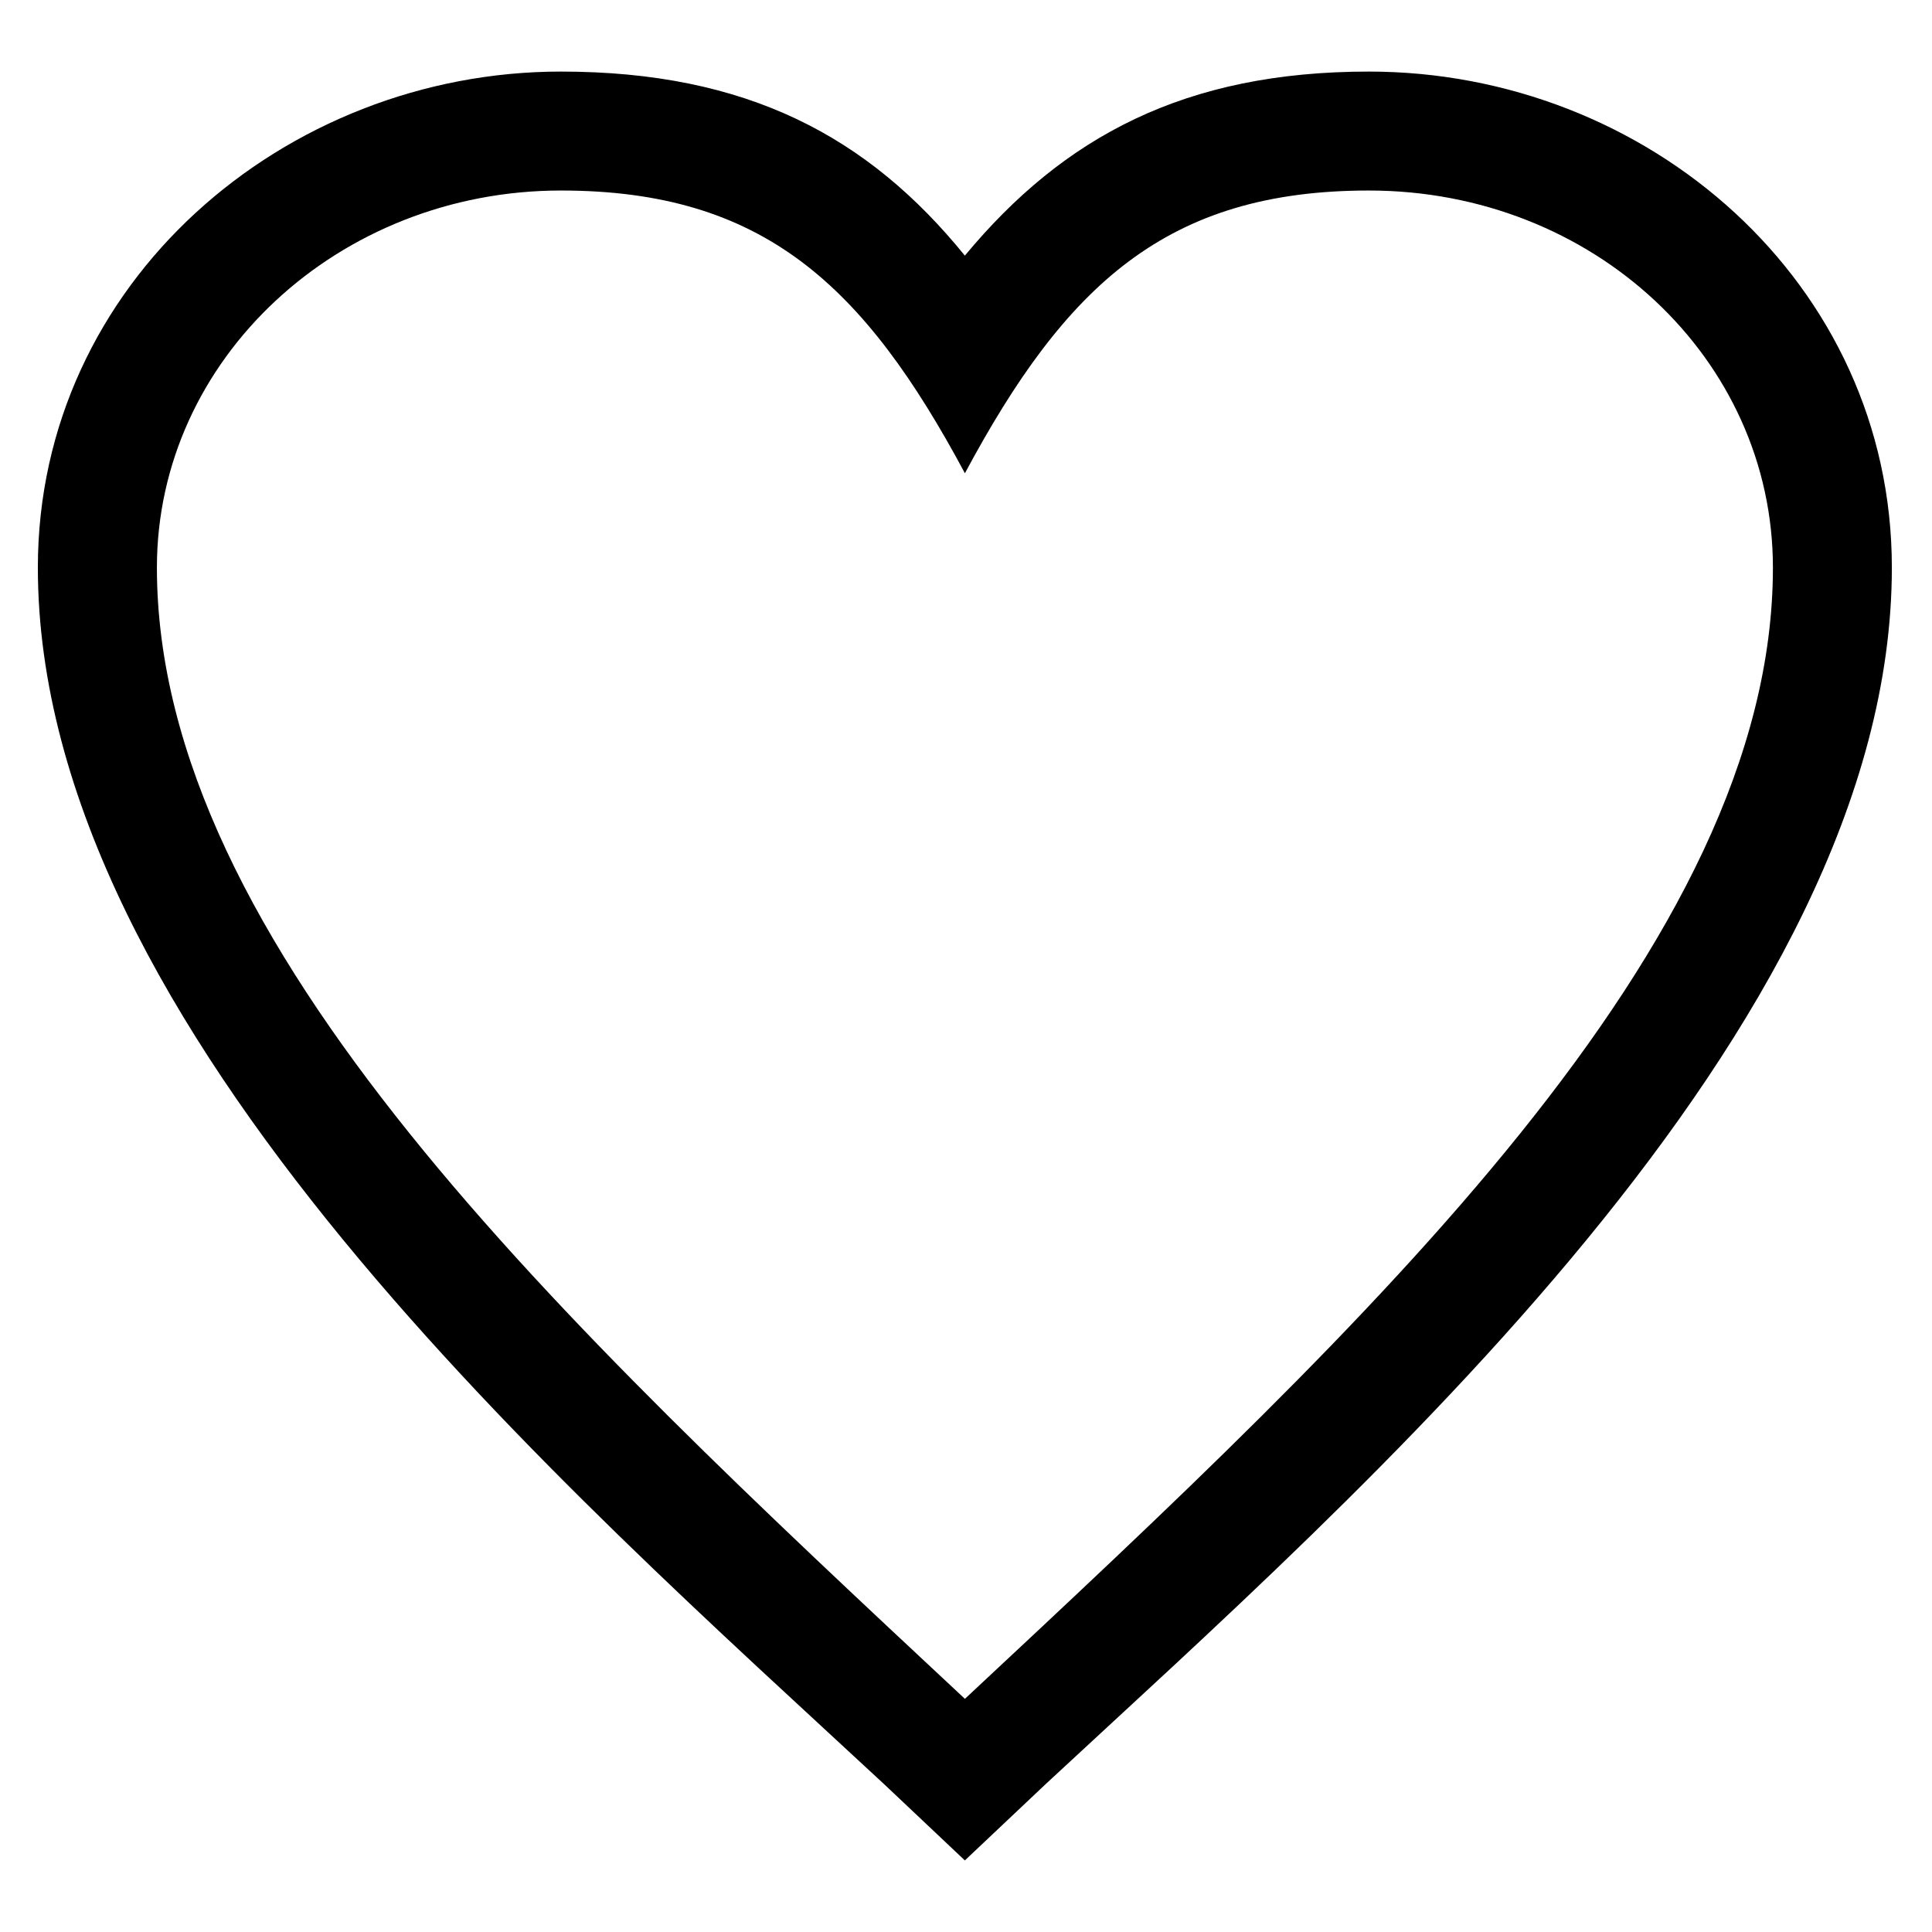 <?xml version="1.0" encoding="UTF-8"?>
<!-- The Best Svg Icon site in the world: iconSvg.co, Visit us! https://iconsvg.co -->
<svg fill="#000000" width="800px" height="800px" version="1.1" viewBox="144 144 512 512" xmlns="http://www.w3.org/2000/svg">
 <path d="m399.7 211.74c26.172-31.523 58.293-48.773 107.07-48.773 73.758 0 138.59 55.914 138.59 131.45 0 122.53-140.97 245.06-224.25 322.39l-21.414 20.223-21.414-20.223c-83.273-77.324-224.25-199.86-224.25-322.39 0-75.543 65.43-131.45 138.59-131.45 49.371 0 81.488 17.25 107.07 48.773zm0 57.695c26.766-49.965 53.535-74.945 107.07-74.945 59.48 0 107.07 44.609 107.07 99.93 0 99.93-107.07 199.86-214.13 299.79-107.07-99.93-214.13-199.86-214.13-299.79 0-55.316 48.18-99.93 107.07-99.93 53.535 0 80.301 24.98 107.07 74.945z" fill-rule="evenodd"/>
</svg>
